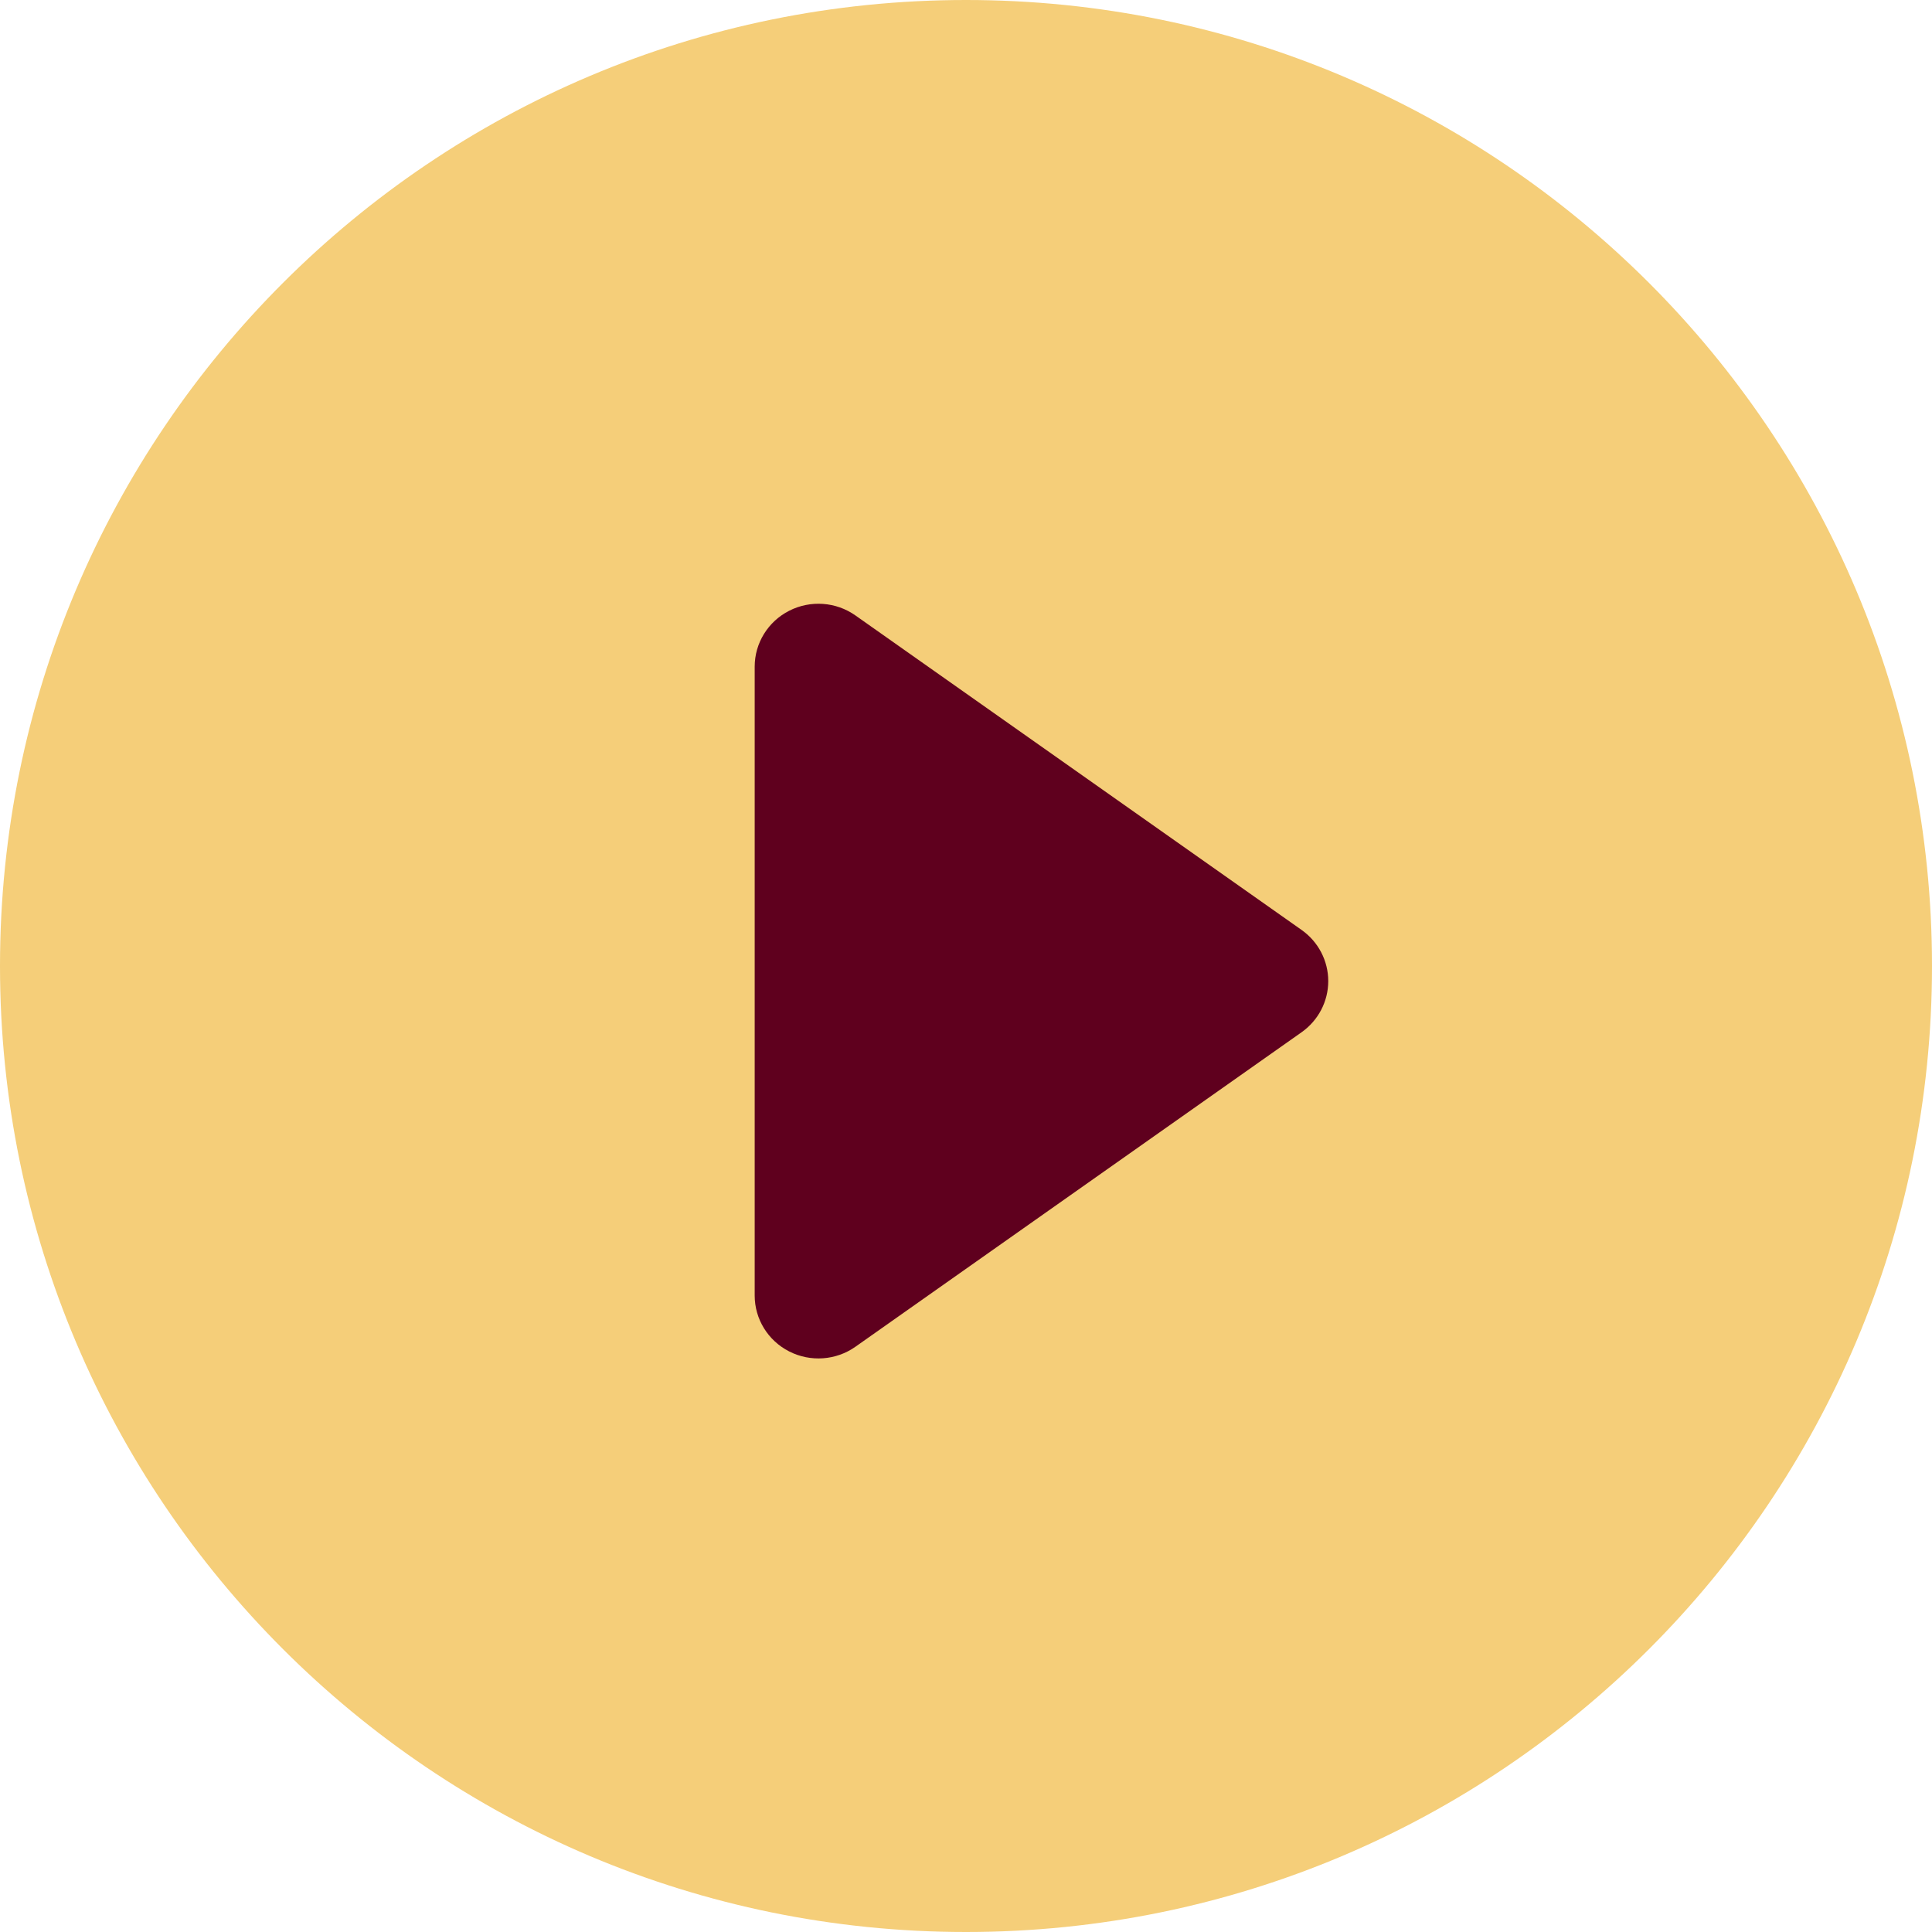 <svg width="64" height="64" viewBox="0 0 64 64" fill="none" xmlns="http://www.w3.org/2000/svg">
<path d="M0 32C0 14.327 14.327 0 32 0C49.673 0 64 14.327 64 32C64 49.673 49.673 64 32 64C14.327 64 0 49.673 0 32Z" fill="#F5CE79"/>
<path d="M26.145 20.231C26.848 19.874 27.695 19.934 28.338 20.388L43.116 30.805C43.671 31.196 44 31.827 44 32.5C44 33.173 43.671 33.804 43.116 34.195L28.338 44.612C27.695 45.066 26.848 45.126 26.145 44.769C25.442 44.412 25 43.697 25 42.917V22.083C25 21.303 25.442 20.588 26.145 20.231Z" fill="#5F001E"/>
</svg>
